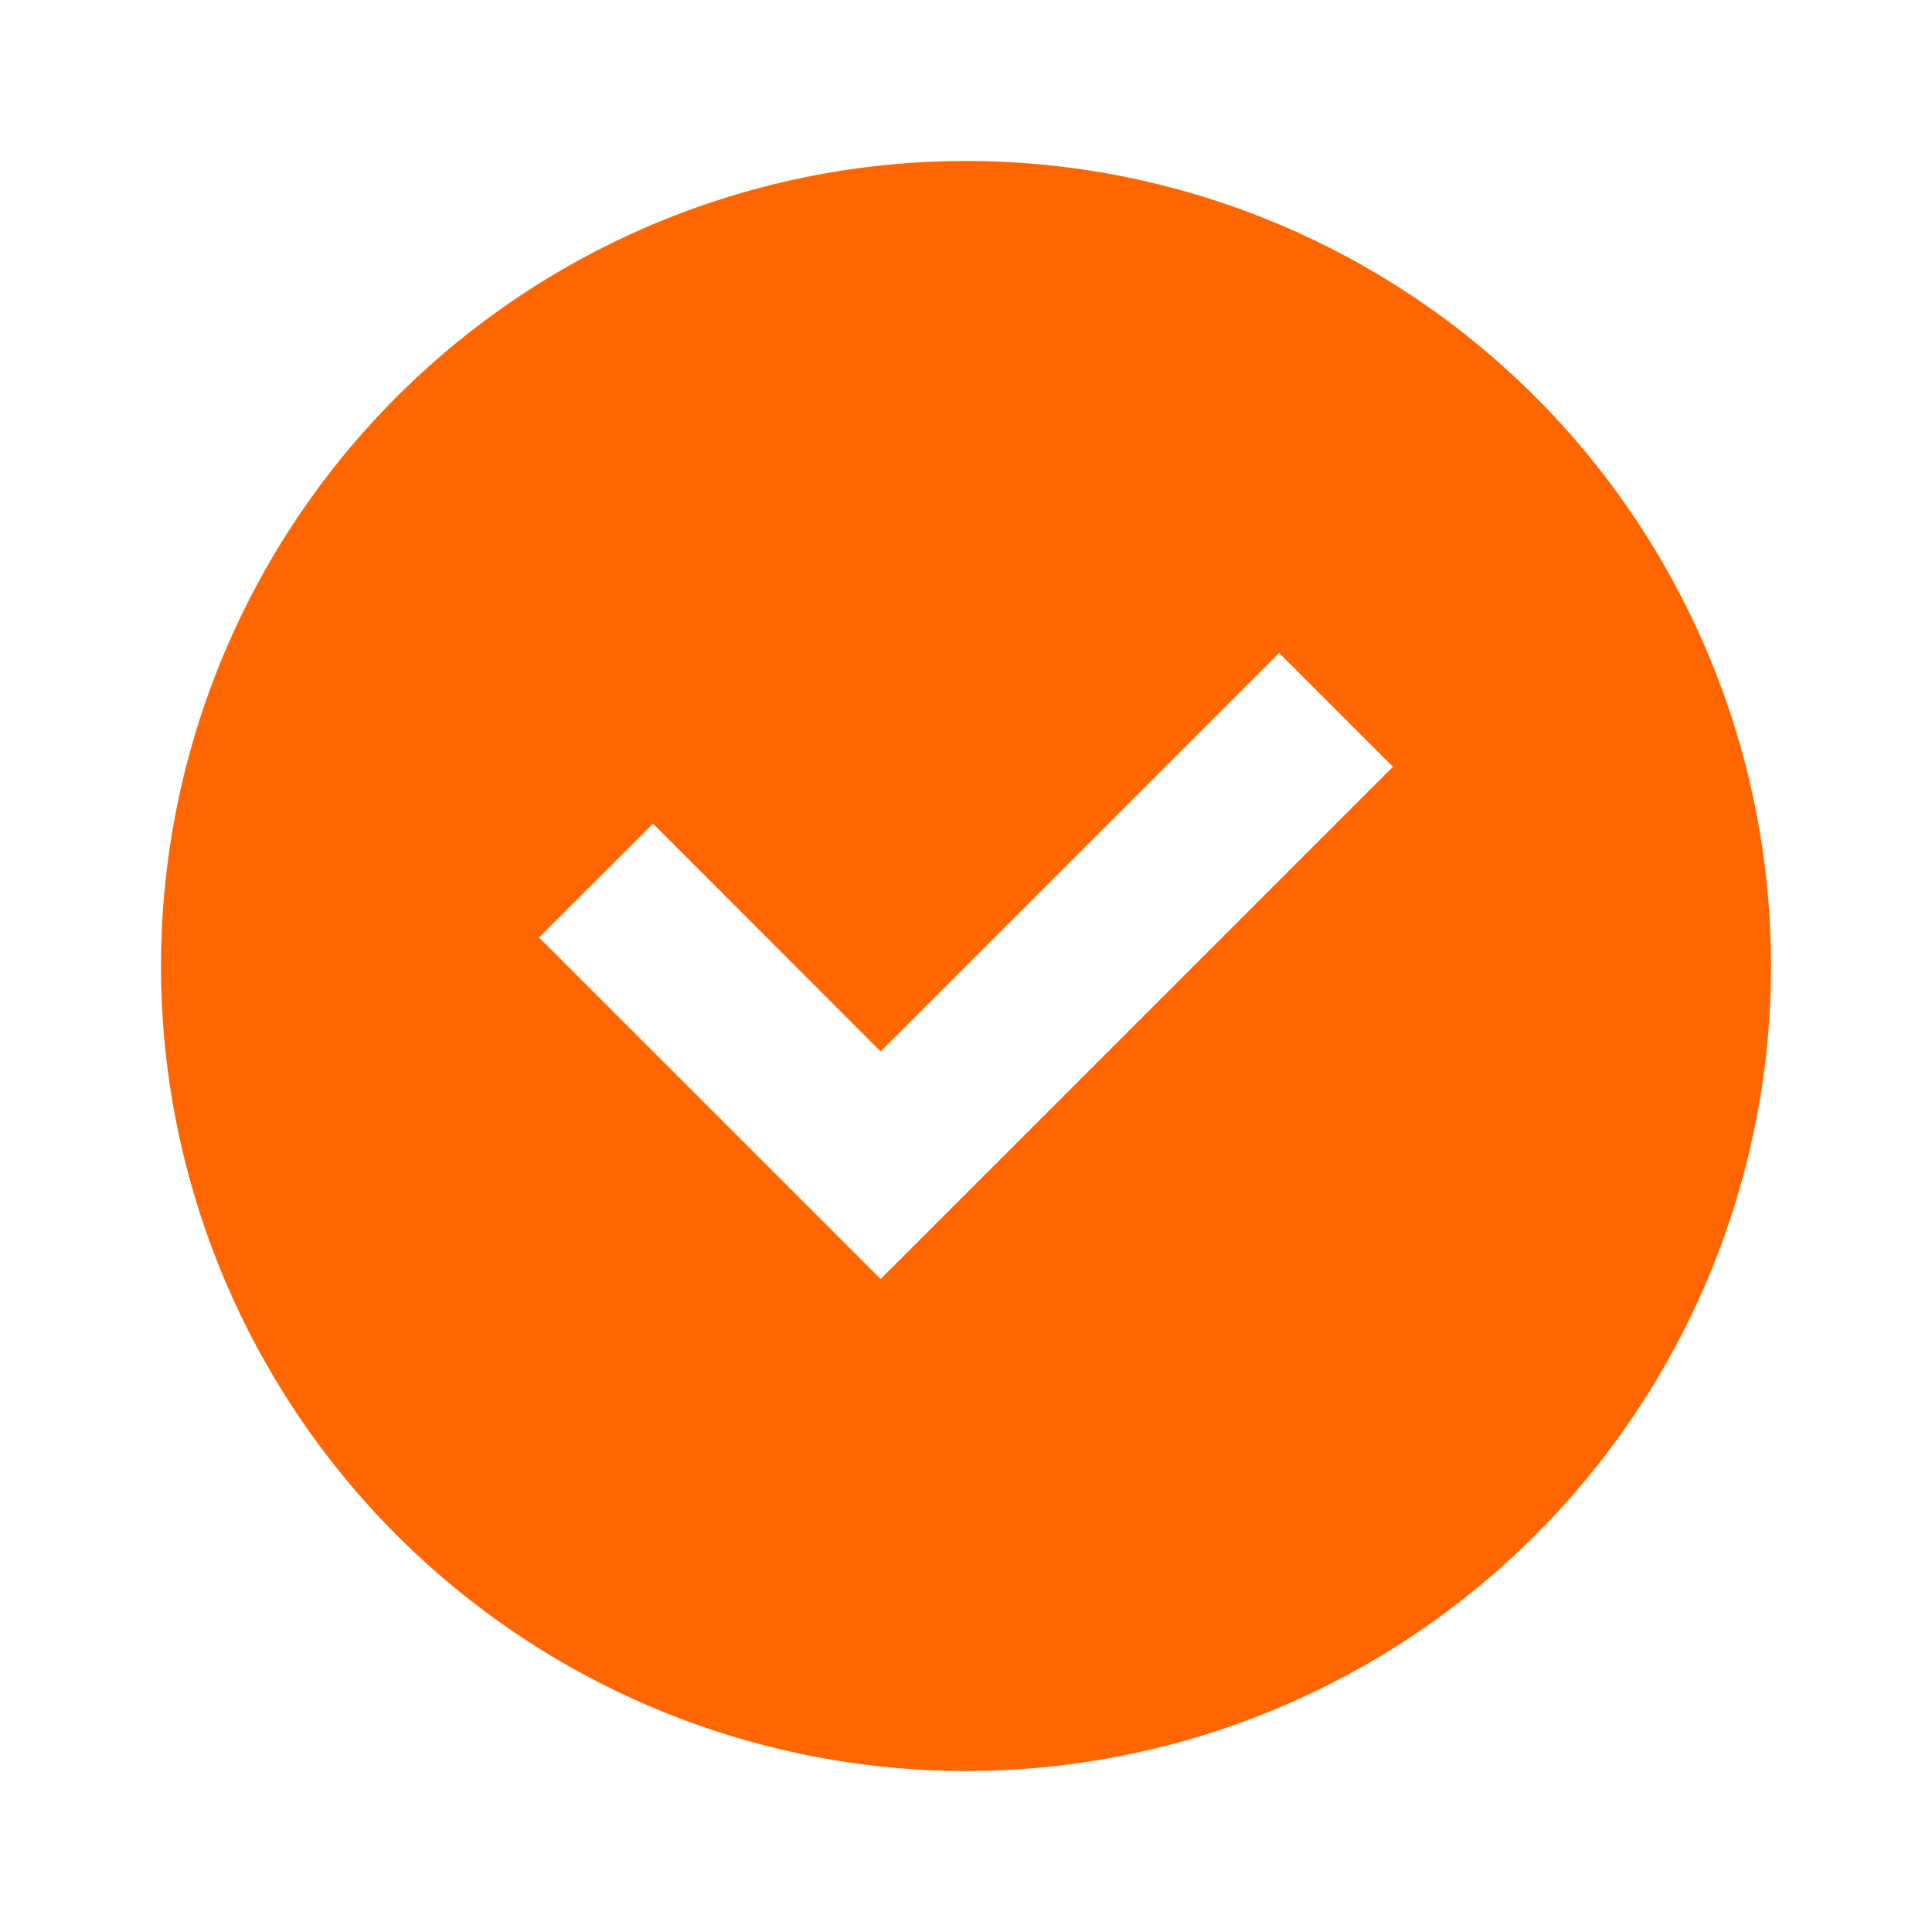 <?xml version="1.0" encoding="utf-8"?>
<svg xmlns="http://www.w3.org/2000/svg" width="36" height="36" viewBox="0 0 36 36"><rect width="36" height="36" fill="#f60" opacity="0"/><path d="M30,63A15,15,0,1,1,15,48,15,15,0,0,1,30,63m-7.045-3.712-2.121-2.121-7.425,7.425L9.167,60.348,7.044,62.469l6.365,6.364Z" transform="translate(3 -45)" fill="#f60"/></svg>